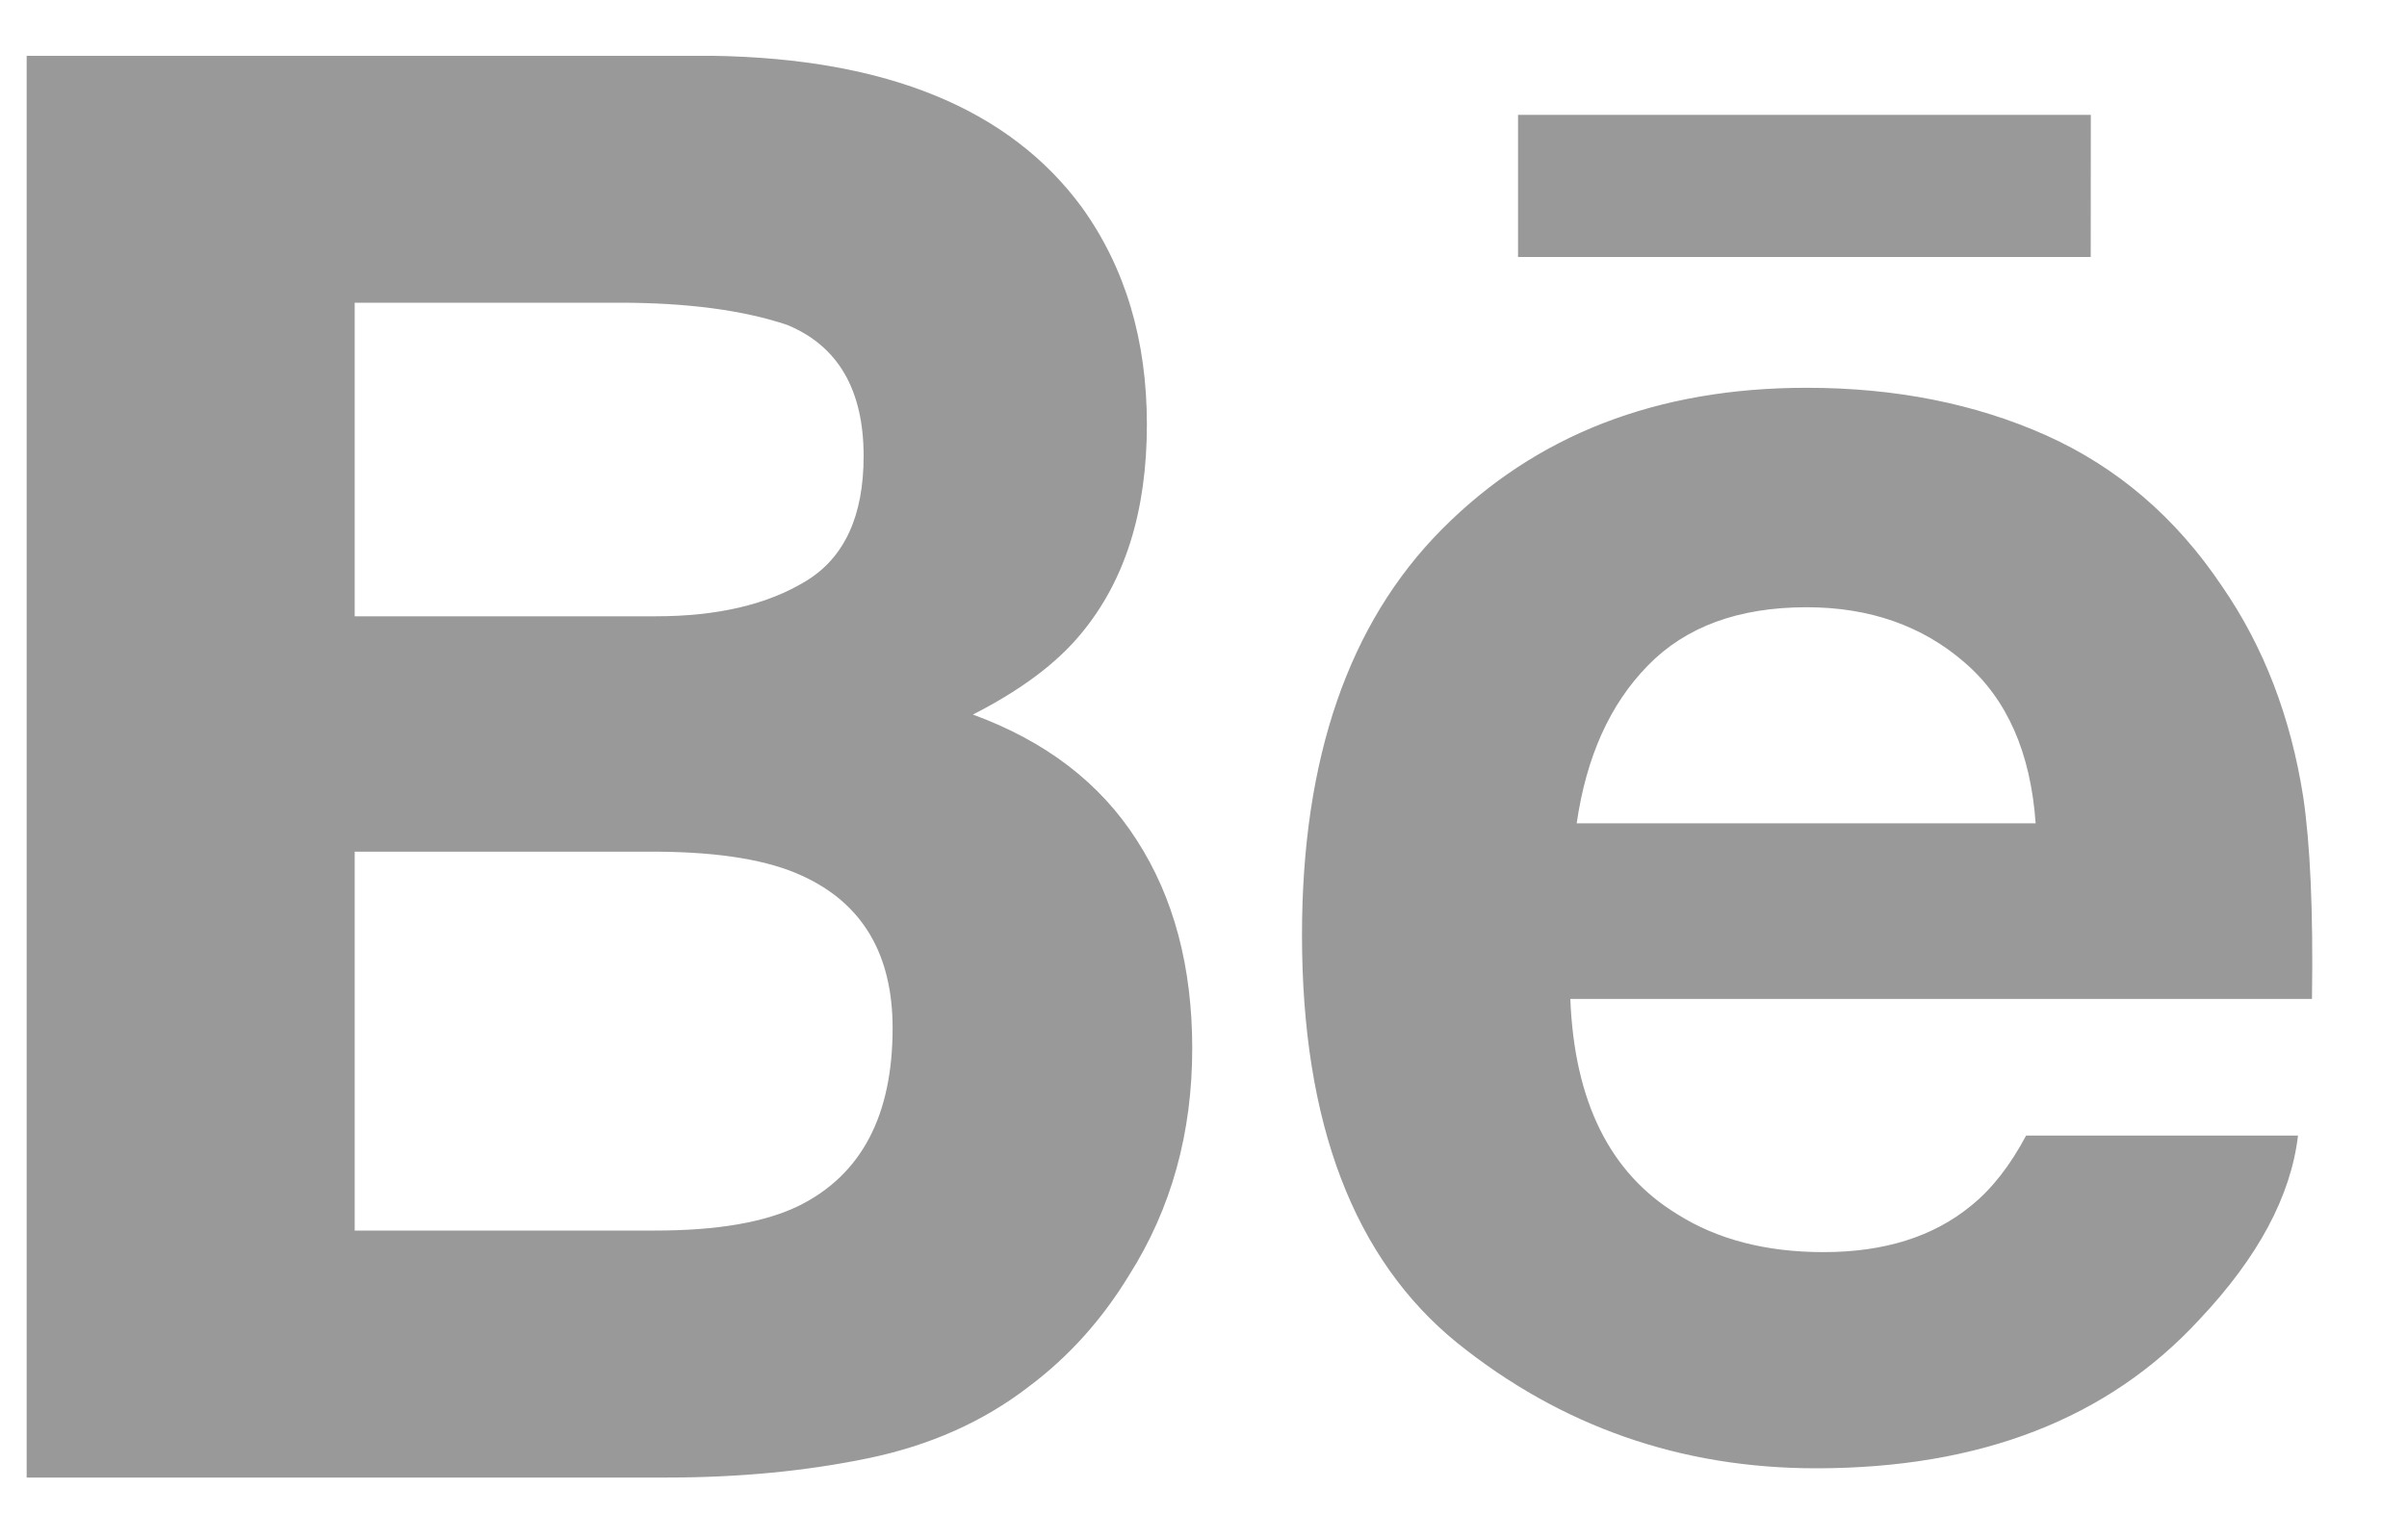 <?xml version="1.0" encoding="UTF-8"?> <svg xmlns="http://www.w3.org/2000/svg" width="25" height="16" viewBox="0 0 25 16" fill="none"> <path d="M21.715 2.67H15.767V1.193H21.716L21.715 2.67ZM11.807 8.729C12.191 9.323 12.383 10.045 12.383 10.893C12.383 11.769 12.167 12.555 11.727 13.249C11.447 13.709 11.1 14.097 10.682 14.409C10.212 14.771 9.655 15.019 9.015 15.151C8.373 15.284 7.678 15.351 6.93 15.351H0.277V0.58H7.411C9.209 0.609 10.484 1.13 11.236 2.153C11.688 2.781 11.912 3.534 11.912 4.409C11.912 5.312 11.685 6.034 11.229 6.583C10.976 6.891 10.601 7.171 10.105 7.424C10.856 7.699 11.426 8.132 11.807 8.729ZM3.684 6.403H6.81C7.452 6.403 7.971 6.281 8.371 6.037C8.771 5.794 8.97 5.36 8.97 4.739C8.97 4.052 8.706 3.595 8.177 3.376C7.722 3.223 7.139 3.145 6.433 3.145H3.684V6.403ZM9.271 10.681C9.271 9.914 8.957 9.384 8.331 9.099C7.981 8.937 7.488 8.855 6.854 8.849H3.684V12.785H6.805C7.447 12.785 7.943 12.701 8.301 12.526C8.947 12.204 9.271 11.591 9.271 10.681ZM23.922 8.279C23.994 8.762 24.027 9.463 24.013 10.379H16.31C16.352 11.443 16.72 12.186 17.416 12.612C17.836 12.879 18.345 13.009 18.941 13.009C19.569 13.009 20.081 12.85 20.476 12.524C20.691 12.35 20.88 12.106 21.044 11.798H23.868C23.794 12.426 23.454 13.063 22.843 13.71C21.896 14.739 20.569 15.255 18.864 15.255C17.455 15.255 16.214 14.819 15.136 13.953C14.063 13.082 13.523 11.671 13.523 9.714C13.523 7.879 14.007 6.474 14.979 5.496C15.954 4.516 17.213 4.029 18.764 4.029C19.684 4.029 20.513 4.193 21.252 4.523C21.989 4.854 22.599 5.375 23.078 6.09C23.513 6.72 23.792 7.449 23.922 8.279ZM21.143 8.554C21.091 7.819 20.846 7.262 20.404 6.882C19.965 6.501 19.418 6.309 18.764 6.309C18.053 6.309 17.504 6.514 17.114 6.916C16.721 7.318 16.476 7.863 16.376 8.554L21.143 8.554Z" fill="#999999"></path> </svg> 